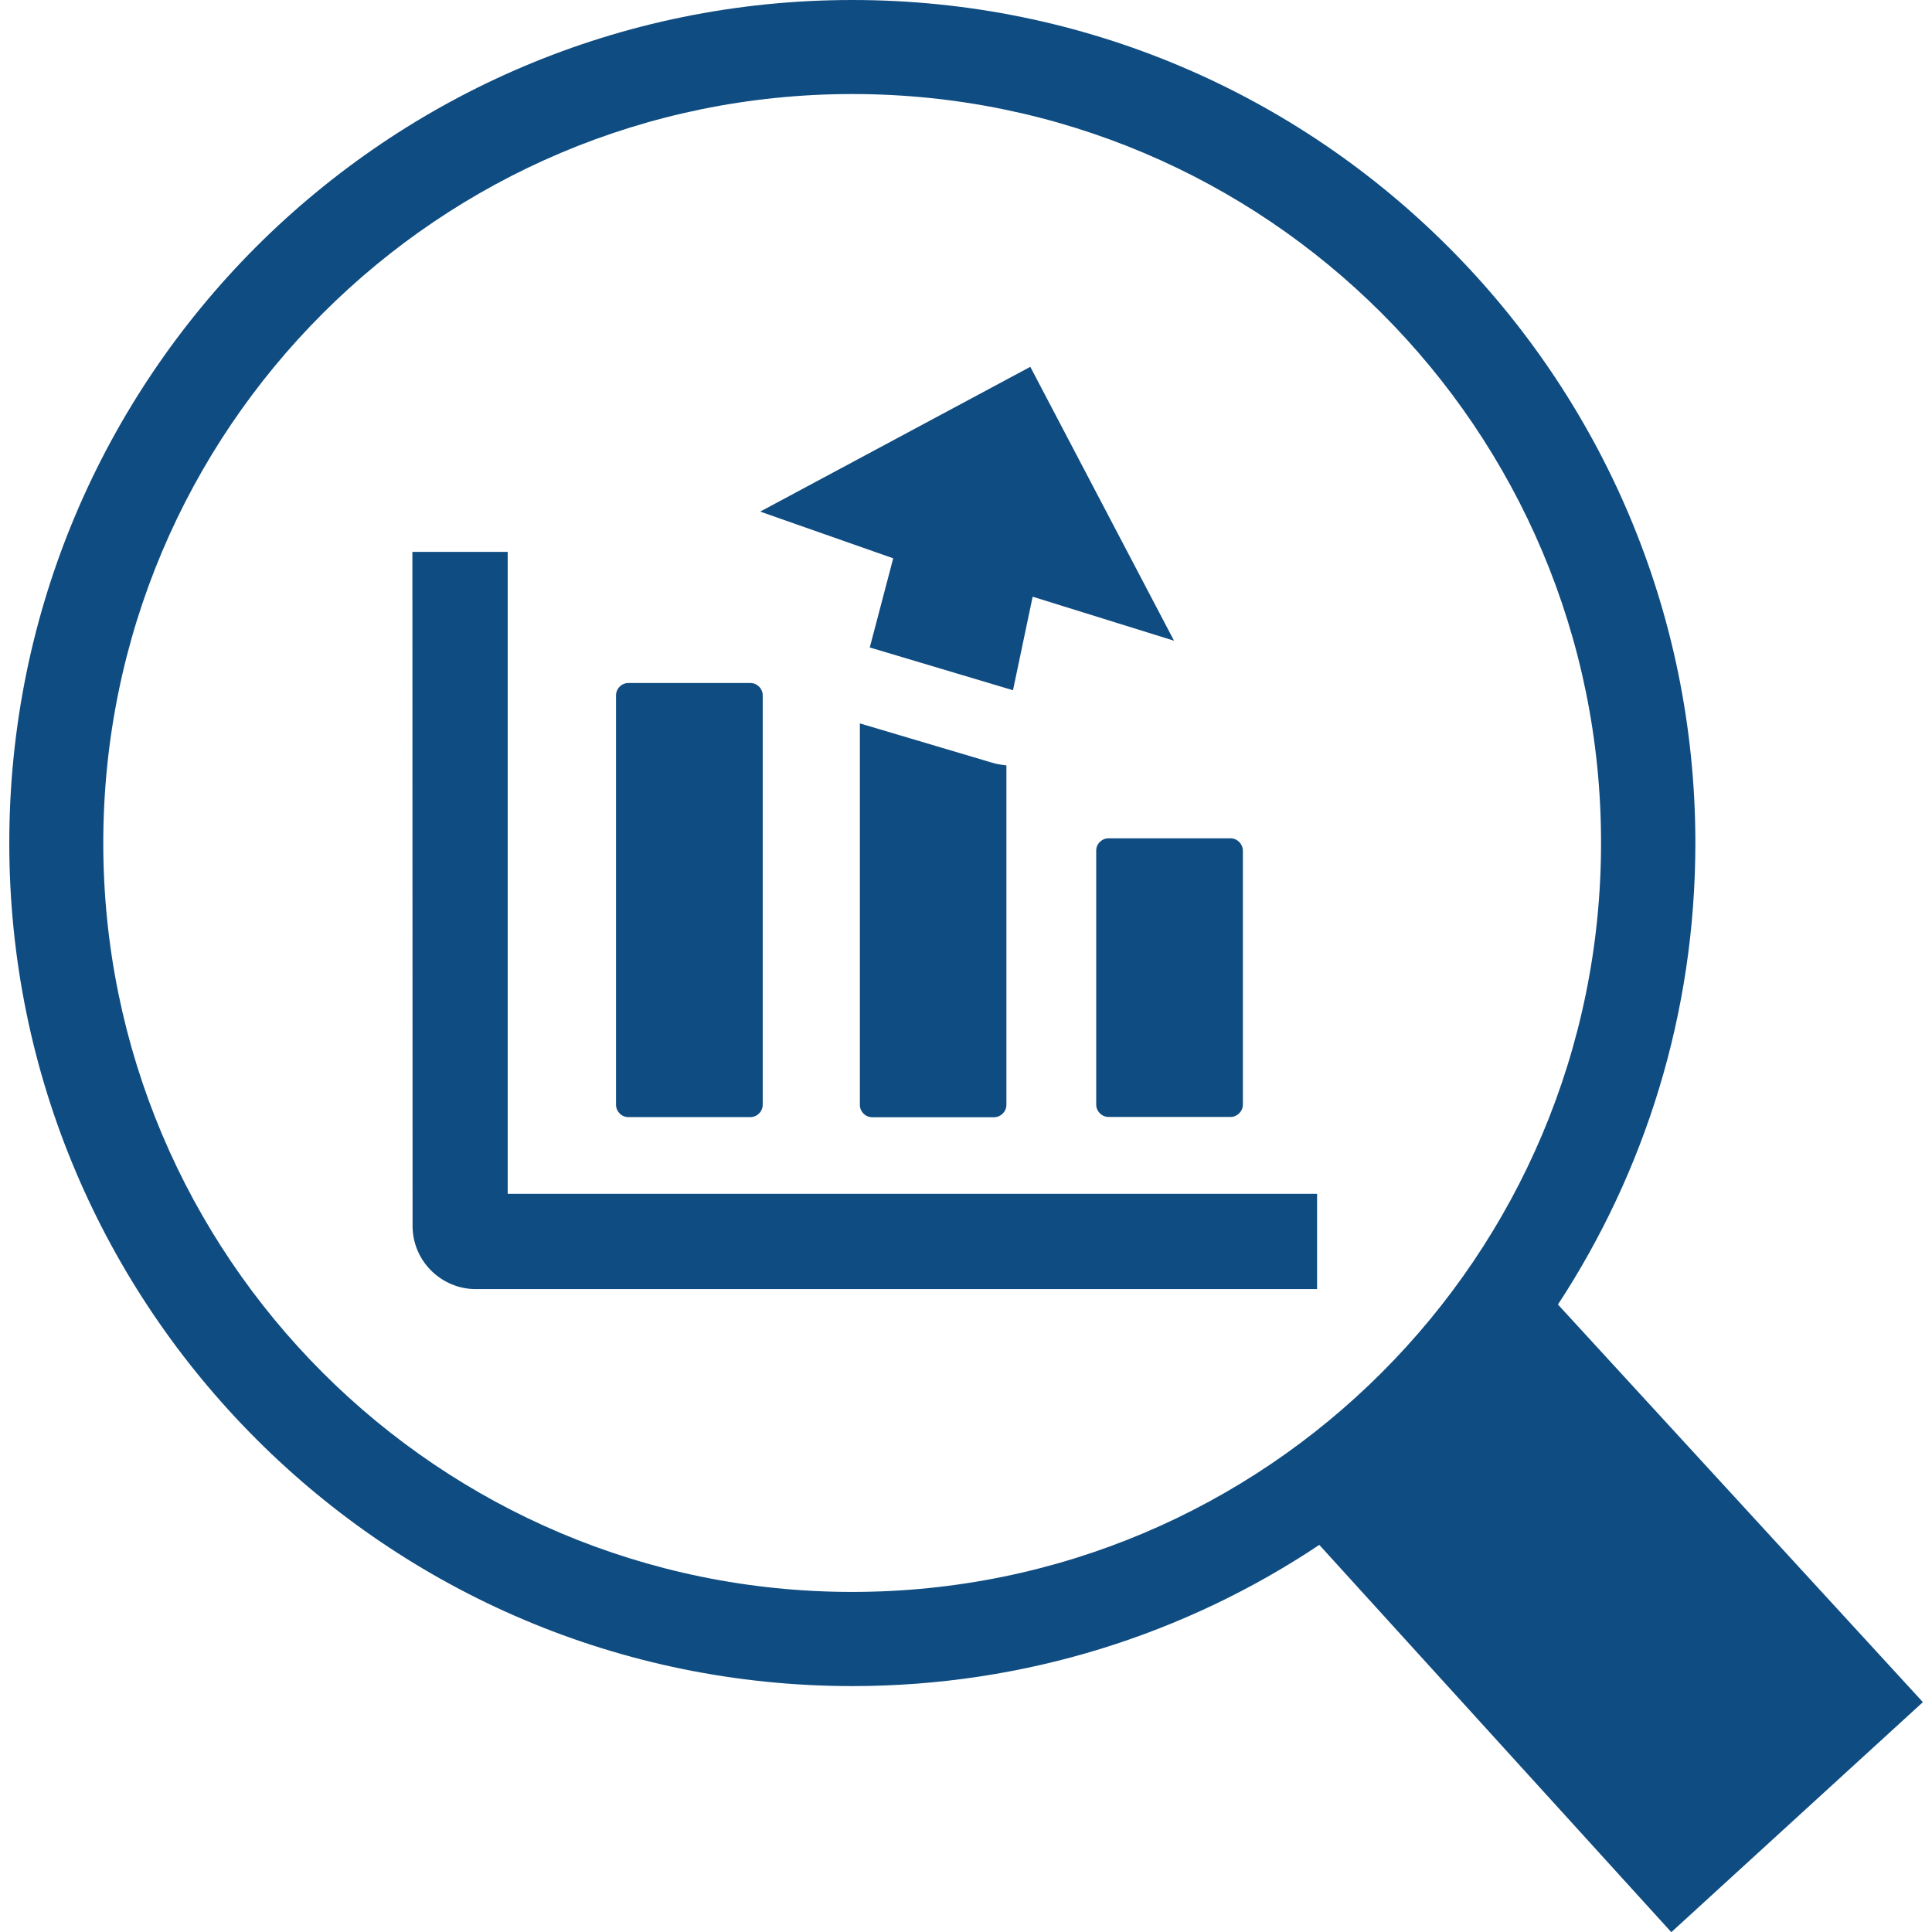 <svg width="46" height="46" viewBox="0 0 46 46" fill="none" xmlns="http://www.w3.org/2000/svg">
<g id="analysis-icon 1" clip-path="url(#clip0_70_212)">
<g id="Group">
<path id="Vector" d="M20.293 0C25.837 0 30.854 2.246 34.485 5.881C38.116 9.512 40.366 14.532 40.366 20.073C40.366 24.127 39.164 27.9 37.094 31.06L45.783 40.527L39.793 46.004L31.412 36.783C28.23 38.906 24.404 40.145 20.293 40.145C14.749 40.145 9.733 37.899 6.102 34.264C2.467 30.629 0.221 25.613 0.221 20.073C0.221 14.528 2.467 9.512 6.098 5.877C9.733 2.246 14.749 0 20.293 0ZM20.709 15.416L21.267 13.293L18.1 12.181L24.531 8.734L27.953 15.255L24.587 14.207L24.119 16.434L20.709 15.416ZM31.359 30.693H11.328C10.927 30.693 10.545 30.532 10.261 30.247C9.991 29.978 9.823 29.6 9.823 29.188L9.819 13.14H12.088V28.424H31.359V30.693ZM26.395 19.96H29.297C29.461 19.96 29.592 20.095 29.592 20.256V26.298C29.592 26.463 29.457 26.594 29.297 26.594H26.395C26.231 26.594 26.1 26.459 26.1 26.298V20.26C26.096 20.095 26.231 19.96 26.395 19.96ZM14.963 16.262H17.864C18.029 16.262 18.16 16.396 18.16 16.558V26.302C18.16 26.466 18.025 26.598 17.864 26.598H14.963C14.798 26.598 14.667 26.463 14.667 26.302V16.561C14.667 16.396 14.798 16.262 14.963 16.262ZM23.962 18.223V26.305C23.962 26.47 23.827 26.601 23.666 26.601H20.769C20.604 26.601 20.473 26.466 20.473 26.305V17.224L23.61 18.156C23.659 18.171 23.707 18.182 23.756 18.193C23.82 18.205 23.891 18.216 23.962 18.223ZM32.901 7.461C29.675 4.234 25.216 2.239 20.293 2.239C15.371 2.239 10.912 4.234 7.685 7.461C4.455 10.688 2.459 15.146 2.459 20.073C2.459 24.995 4.455 29.454 7.682 32.681C10.909 35.908 15.367 37.903 20.29 37.903C25.216 37.903 29.671 35.908 32.898 32.681C36.125 29.454 38.12 24.995 38.12 20.073C38.124 15.146 36.128 10.688 32.901 7.461Z" fill="#0F4C81"/>
</g>
</g>
<defs>
<clipPath id="clip0_70_212">
<rect width="45.558" height="46" fill="white" transform="translate(0.221)"/>
</clipPath>
</defs>
</svg>
